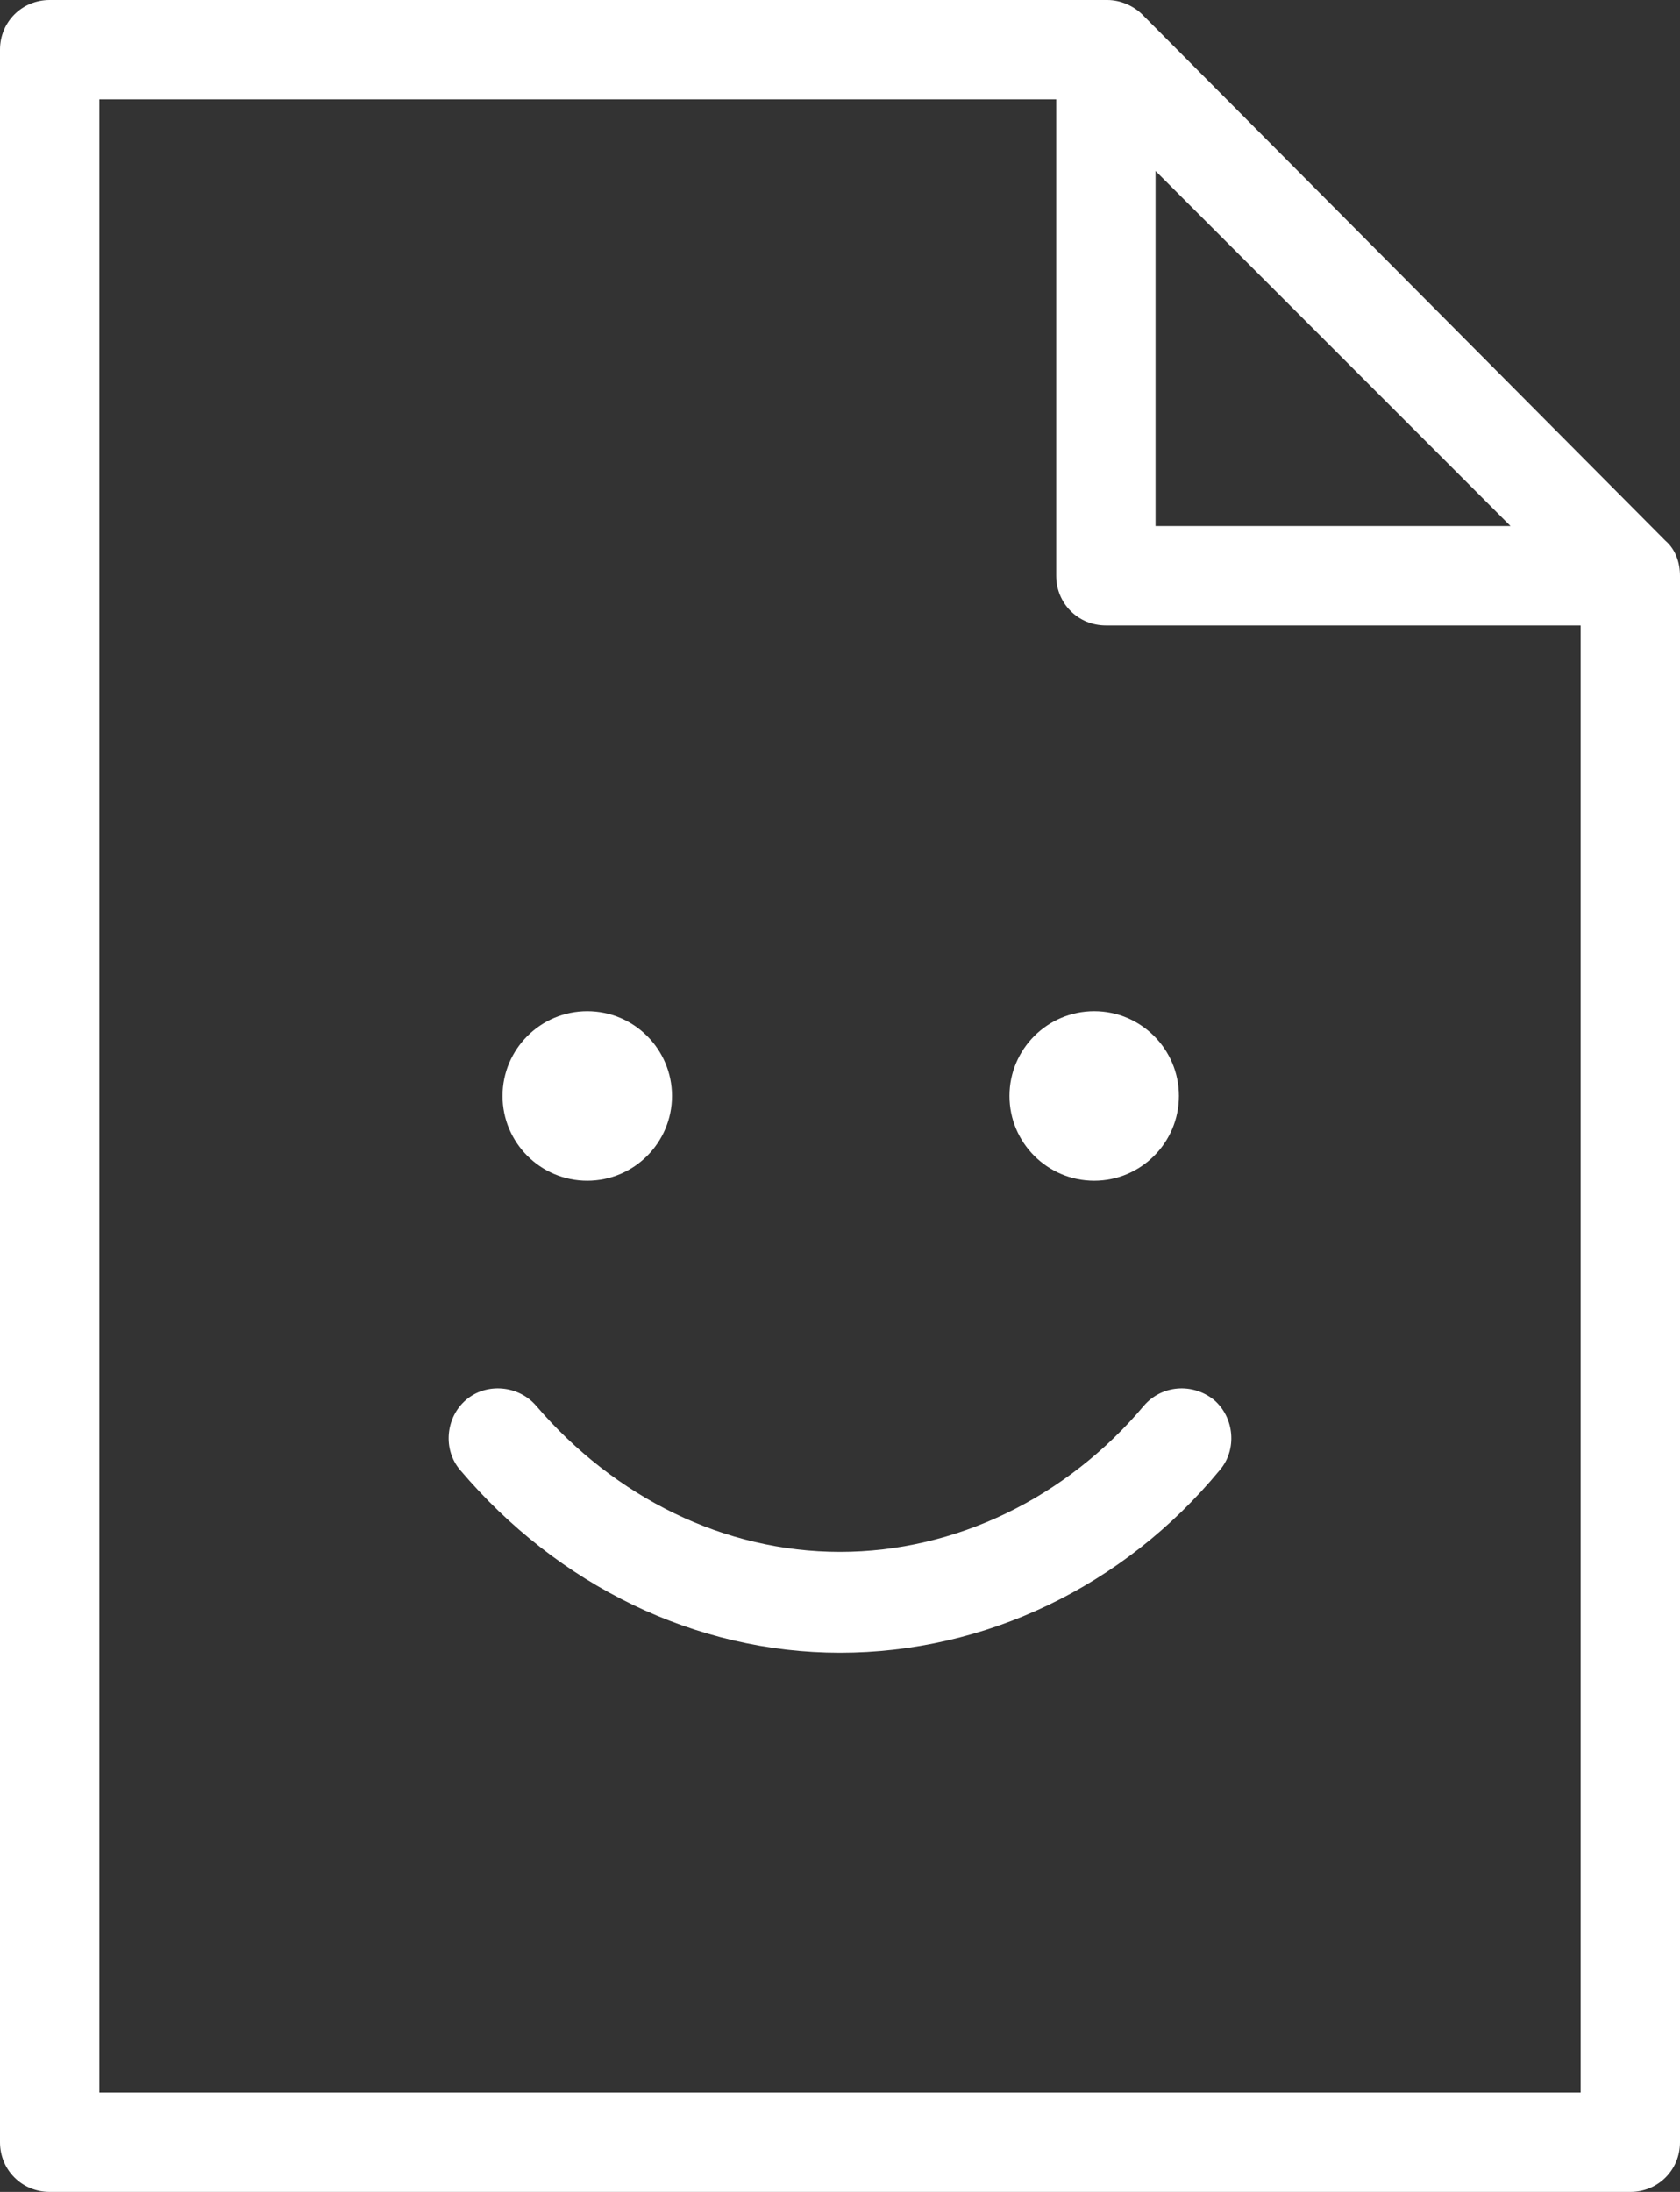 <?xml version="1.0" encoding="utf-8"?>
<!-- Generator: Adobe Illustrator 27.5.0, SVG Export Plug-In . SVG Version: 6.00 Build 0)  -->
<svg version="1.1" id="Layer_1" xmlns="http://www.w3.org/2000/svg" xmlns:xlink="http://www.w3.org/1999/xlink" x="0px" y="0px"
	 viewBox="0 0 115 150" style="enable-background:new 0 0 115 150;" xml:space="preserve">
<rect x="0" y="0" width="115" height="150" fill="#333333" stroke="none"/>
<style type="text/css">
	.st0{fill:#FFFFFF;}
</style>
<g>
	<path class="st0" d="M40.2,80.8c3.2,0,5.8-2.6,5.8-5.8c0-3.2-2.6-5.8-5.8-5.8c-3.2,0-5.8,2.6-5.8,5.8C34.4,78.2,37,80.8,40.2,80.8z
		"/>
	<path class="st0" d="M69.1,75c0,3.2,2.6,5.8,5.8,5.8c3.2,0,5.8-2.6,5.8-5.8c0-3.2-2.6-5.8-5.8-5.8C71.7,69.2,69.1,71.8,69.1,75z"/>
	<path class="st0" d="M114,37L78.2,1c-0.6-0.6-1.5-1-2.4-1H3.4C1.5,0,0,1.5,0,3.4v143.2c0,1.9,1.5,3.4,3.4,3.4h108.2
		c1.9,0,3.4-1.5,3.4-3.4V39.4C115,38.5,114.7,37.6,114,37z M79.1,11.7L103.4,36H79.1V11.7z M108.2,143.2H6.8V6.8h65.5v32.6
		c0,1.9,1.5,3.4,3.4,3.4h32.5V143.2z"/>
	<path class="st0" d="M57.5,106.2c-7.9,0-15.4-3.7-20.8-10c-1.2-1.4-3.4-1.6-4.8-0.4c-1.4,1.2-1.6,3.4-0.4,4.8
		c6.7,7.9,16.1,12.5,26,12.5c9.9,0,19.4-4.5,26-12.5c1.2-1.4,1-3.6-0.4-4.8c-1.5-1.2-3.6-1-4.8,0.4C73,102.5,65.4,106.2,57.5,106.2z
		"/>
</g>
</svg>
